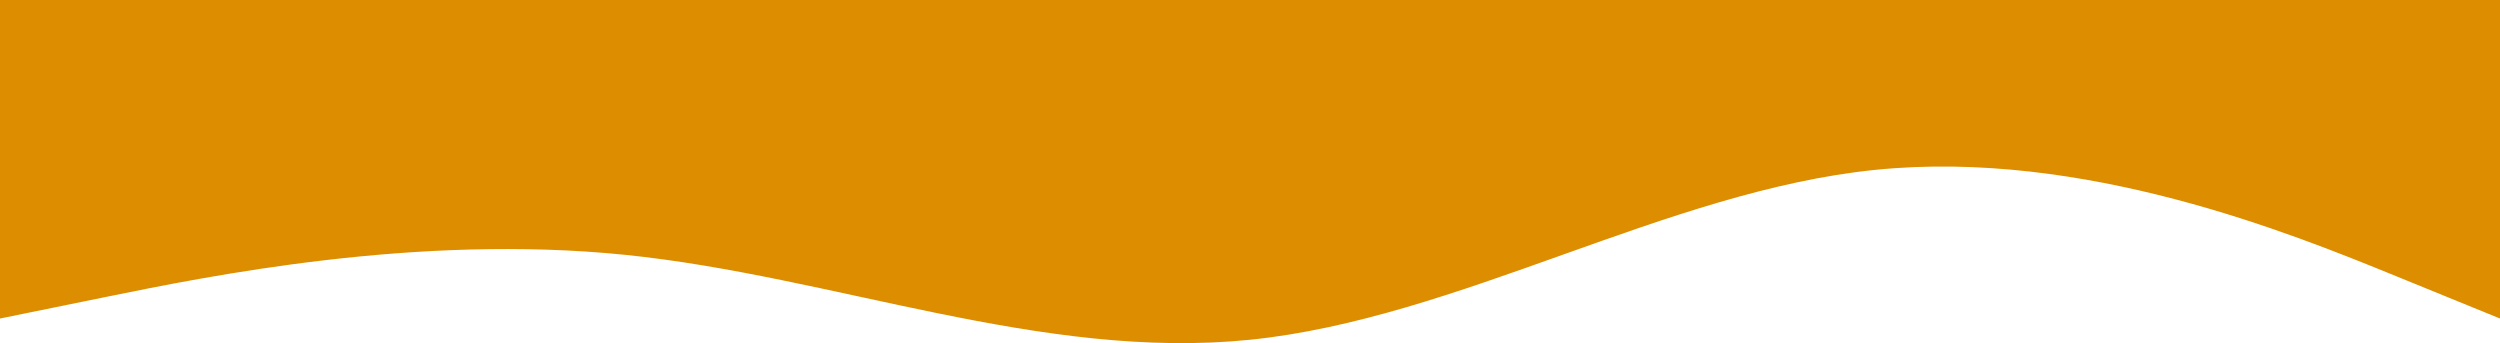 <svg viewBox="0 0 1377 189" fill="none" xmlns="http://www.w3.org/2000/svg">
<path fill-rule="evenodd" clip-rule="evenodd" d="M1377 175.442L1319.62 152.05C1262.25 128.658 1147.5 81.873 1032.75 93.569C918 105.265 803.25 175.442 688.5 187.139C573.75 198.835 459 152.05 344.25 140.354C229.5 128.658 114.75 152.05 57.375 163.746L0 175.442V0H57.375C114.75 0 229.5 0 344.25 0C459 0 573.75 0 688.5 0C803.25 0 918 0 1032.75 0C1147.5 0 1262.25 0 1319.62 0H1377V175.442Z" fill="#DC8E00"/>
</svg>
